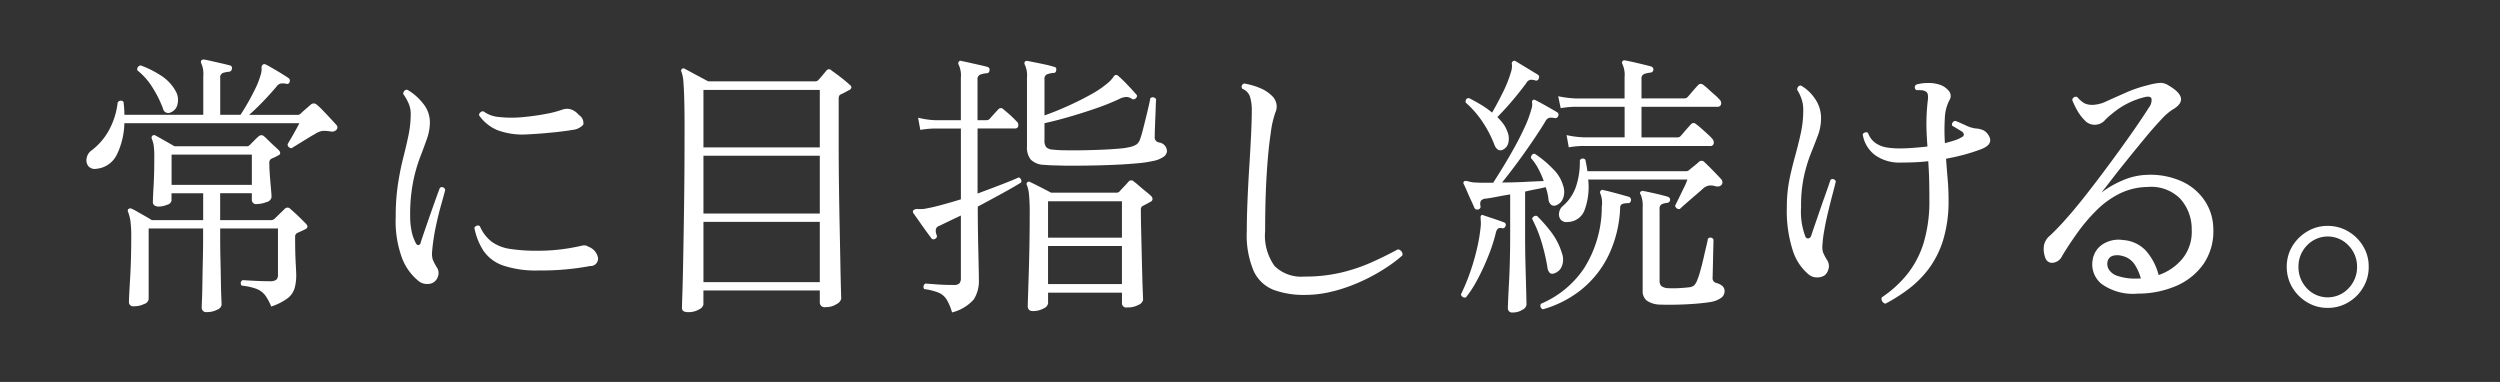 <svg id="常に目指し続ける_" data-name="常に目指し続ける。 " xmlns="http://www.w3.org/2000/svg" width="288" height="44" viewBox="0 0 288 44">
  <rect x="0" y="0" width="288" height="44" fill="#333333" stroke="none"/>
  <defs>
    <style>
      .cls-1 {
        fill: none;
      }

      .cls-2 {
        fill: #fff;
        fill-rule: evenodd;
      }
    </style>
  </defs>
  <rect id="帯" class="cls-1" width="288" height="44"/>
  <path id="常に目指し続ける_2" data-name="常に目指し続ける。 " class="cls-2" d="M825.014,523.677a0.761,0.761,0,0,0,.512-0.528q0-.192-0.032-0.944t-0.048-1.856q-0.017-1.1-.048-2.368t-0.032-2.448v-1.216h6.656v5.312a0.729,0.729,0,0,1-.208.608,1.214,1.214,0,0,1-.72.16q-0.833,0-1.776-.048t-1.36-.08a0.388,0.388,0,0,0-.1.64,6.6,6.6,0,0,1,1.728.384,2.3,2.3,0,0,1,.96.72,6.123,6.123,0,0,1,.7,1.3,6.718,6.718,0,0,0,1.872-.944,2.294,2.294,0,0,0,.816-1.152,5.426,5.426,0,0,0,.192-1.52q0-.255-0.064-1.44t-0.064-2.976a0.459,0.459,0,0,1,.256-0.448q0.224-.1.464-0.208c0.16-.074.3-0.144,0.432-0.208q0.48-.224.1-0.64l-0.544-.544q-0.352-.351-0.72-0.688t-0.56-.5a0.425,0.425,0,0,0-.608,0l-1.184,1.152a0.6,0.6,0,0,1-.448.16h-5.824v-3.1h3.648v0.768a0.489,0.489,0,0,0,.608.48,3.05,3.05,0,0,0,1.072-.224,0.715,0.715,0,0,0,.592-0.576q0-.255-0.064-0.944t-0.128-1.52q-0.064-.831-0.064-1.472a0.5,0.5,0,0,1,.288-0.512q0.16-.063.336-0.144a3.337,3.337,0,0,0,.336-0.176q0.512-.192.128-0.64-0.161-.159-0.5-0.464t-0.656-.624q-0.319-.319-0.512-0.48a0.446,0.446,0,0,0-.64-0.032q-0.192.161-.528,0.5l-0.528.528a0.473,0.473,0,0,1-.352.128h-8.288l-1.152-.656q-0.7-.4-1.056-0.592a0.305,0.305,0,0,0-.352.032,0.335,0.335,0,0,0-.064.352,3.459,3.459,0,0,1,.224.784,10.491,10.491,0,0,1,.064,1.424q0,1.857-.08,3.232t-0.08,1.792a0.477,0.477,0,0,0,.208.464,0.959,0.959,0,0,0,.464.112,2.55,2.55,0,0,0,.96-0.208,0.642,0.642,0,0,0,.512-0.464v-0.864h3.648v3.1h-5.92q-0.288-.192-0.768-0.464t-0.9-.512a6.652,6.652,0,0,0-.64-0.336,0.353,0.353,0,0,0-.384.032,0.3,0.3,0,0,0-.032.352,5.2,5.2,0,0,1,.256.96,13.483,13.483,0,0,1,.1,1.984q0,1.185-.032,2.416t-0.1,2.32q-0.064,1.089-.1,1.808t-0.032.848a0.483,0.483,0,0,0,.576.512,2.636,2.636,0,0,0,1.168-.256,0.735,0.735,0,0,0,.528-0.544v-8.16h6.272V515.5q0,1.185-.032,2.512t-0.048,2.5q-0.016,1.168-.048,1.952c-0.021.523-.032,0.837-0.032,0.944a0.511,0.511,0,0,0,.608.544A2.419,2.419,0,0,0,825.014,523.677Zm-11.536-17.9a8.7,8.7,0,0,0,.848-3.584h20.16q-0.16.321-.432,0.816t-0.528.928q-0.256.432-.384,0.656a0.368,0.368,0,0,0,.112.336,0.461,0.461,0,0,0,.336.144q0.256-.159.752-0.464t1.04-.64q0.545-.336.9-0.528a2.155,2.155,0,0,1,.912-0.368,5.018,5.018,0,0,1,.944.08,0.68,0.68,0,0,0,.64-0.224,0.4,0.4,0,0,0-.032-0.544q-0.288-.319-0.72-0.784t-0.864-.912a7.453,7.453,0,0,0-.72-0.672,0.509,0.509,0,0,0-.672.064c-0.149.128-.347,0.3-0.592,0.512s-0.421.374-.528,0.48a0.489,0.489,0,0,1-.352.16h-5.6q0.736-.639,1.6-1.536t1.536-1.7a0.954,0.954,0,0,1,.464-0.368,1.992,1.992,0,0,1,.656.016,0.3,0.3,0,0,0,.416-0.224,0.364,0.364,0,0,0-.16-0.448q-0.288-.192-0.784-0.5t-0.992-.592q-0.5-.288-0.816-0.448a0.288,0.288,0,0,0-.32,0,0.405,0.405,0,0,0-.16.416,2.3,2.3,0,0,1-.128.832,8.881,8.881,0,0,1-.608,1.552q-0.416.849-.864,1.632t-0.832,1.36h-2.336v-4.224a0.541,0.541,0,0,1,.336-0.608,3.812,3.812,0,0,1,.656-0.128,0.353,0.353,0,0,0,.352-0.352,0.3,0.3,0,0,0-.256-0.384c-0.235-.064-0.539-0.138-0.912-0.224l-1.12-.256q-0.56-.127-0.912-0.192a0.442,0.442,0,0,0-.32.1,0.346,0.346,0,0,0,0,.352,3.029,3.029,0,0,1,.224,1.472v4.448h-9.088a12.129,12.129,0,0,0-.1-1.5,0.436,0.436,0,0,0-.672.064,8.678,8.678,0,0,1-1.072,3.328,7.386,7.386,0,0,1-1.936,2.208,1.358,1.358,0,0,0-.56.848,1.157,1.157,0,0,0,.16.928,0.978,0.978,0,0,0,.976.336A2.894,2.894,0,0,0,813.478,505.773Zm6.288,0.032h9.248v3.488h-9.248v-3.488Zm0.688-5.84a2,2,0,0,0-.208-1.456,5.008,5.008,0,0,0-1.776-1.856,11.406,11.406,0,0,0-2.256-1.12,0.439,0.439,0,0,0-.384.576,7.416,7.416,0,0,1,1.728,1.952,12.993,12.993,0,0,1,1.216,2.432,0.615,0.615,0,0,0,.9.448A1.253,1.253,0,0,0,820.454,499.965Zm30.029,19.776a1.15,1.15,0,0,0-.16-0.944,5.525,5.525,0,0,1-.48-0.928,2.628,2.628,0,0,1-.064-0.9,24.138,24.138,0,0,1,.416-2.816q0.288-1.375.608-2.5t0.48-1.76a0.375,0.375,0,0,0-.608-0.256q-0.224.576-.624,1.7t-0.832,2.368q-0.432,1.248-.752,2.208a0.352,0.352,0,0,1-.24.32,0.358,0.358,0,0,1-.336-0.256,4.781,4.781,0,0,1-.464-1.3,8.5,8.5,0,0,1-.176-1.84,19.444,19.444,0,0,1,.336-3.872,17.987,17.987,0,0,1,.8-2.832q0.464-1.2.8-2.16a5.69,5.69,0,0,0,.336-1.888,3.413,3.413,0,0,0-.832-2.224,6.219,6.219,0,0,0-1.76-1.52,0.368,0.368,0,0,0-.336.112,0.5,0.5,0,0,0-.144.368,5.835,5.835,0,0,1,.576.992,2.956,2.956,0,0,1,.288,1.28,12.133,12.133,0,0,1-.256,2.48q-0.256,1.233-.608,2.608t-0.608,3.04a24.984,24.984,0,0,0-.256,3.776,12.209,12.209,0,0,0,.768,4.832,6.262,6.262,0,0,0,1.888,2.56,1.5,1.5,0,0,0,.944.32,1.3,1.3,0,0,0,.816-0.224A1.283,1.283,0,0,0,850.483,519.741Zm17.5-1.1a0.853,0.853,0,0,0,.912-0.928,1.7,1.7,0,0,0-1.072-1.28,0.09,0.09,0,0,1-.064-0.032,1.056,1.056,0,0,0-.3-0.128,1.277,1.277,0,0,0-.464.032,22.481,22.481,0,0,1-2.352.416,21.507,21.507,0,0,1-2.7.16,20.179,20.179,0,0,1-3.168-.208,4.832,4.832,0,0,1-2.112-.816,4.455,4.455,0,0,1-1.376-1.792,0.316,0.316,0,0,0-.32-0.08,0.538,0.538,0,0,0-.32.24,7.44,7.44,0,0,0,1.056,2.672,4.537,4.537,0,0,0,2.24,1.68,11.89,11.89,0,0,0,4.128.576,30.39,30.39,0,0,0,5.92-.512h0Zm-4.208-15.392q1.457-.159,2.16-0.288a1.876,1.876,0,0,0,1.264-.608,1.1,1.1,0,0,0-.528-1.12,1.926,1.926,0,0,0-.96-0.656,1.625,1.625,0,0,0-.928.048,12.022,12.022,0,0,1-1.936.5q-1.264.24-2.688,0.368a12.722,12.722,0,0,1-2.64-.016,3.421,3.421,0,0,1-1.824-.656,0.466,0.466,0,0,0-.512.448,4.833,4.833,0,0,0,2.144,1.728,8.268,8.268,0,0,0,3.392.48Q862.324,503.406,863.779,503.245Zm16.778,20.384a0.866,0.866,0,0,0,.48-0.544v-1.632h13.408v1.376a0.545,0.545,0,0,0,.672.544,2.225,2.225,0,0,0,1.264-.352,0.948,0.948,0,0,0,.528-0.608q0-.16-0.032-1.264t-0.064-2.912q-0.033-1.807-.08-4.1t-0.08-4.816q-0.033-2.527-.032-5.024v-4.864a0.863,0.863,0,0,1,.064-0.416,0.477,0.477,0,0,1,.192-0.16,4.788,4.788,0,0,0,.432-0.208c0.181-.1.346-0.186,0.5-0.272a0.413,0.413,0,0,0,.272-0.3,0.328,0.328,0,0,0-.176-0.3q-0.192-.192-0.624-0.544t-0.864-.672q-0.432-.32-0.624-0.448a0.359,0.359,0,0,0-.576,0l-0.48.576c-0.214.256-.374,0.438-0.48,0.544a0.475,0.475,0,0,1-.352.128h-12.32q-0.353-.192-0.9-0.48t-1.04-.56q-0.5-.271-0.752-0.4a0.265,0.265,0,0,0-.384.352,4.072,4.072,0,0,1,.224,1.152q0.063,0.768.1,2.16t0.032,3.664q0,4.288-.048,7.888t-0.1,6.3q-0.048,2.7-.1,4.272t-0.048,1.76q0,0.48.672,0.48A2.345,2.345,0,0,0,880.557,523.629Zm0.48-10.08h13.408v6.944H881.037v-6.944Zm0-7.616h13.408v6.656H881.037v-6.656Zm0-7.584h13.408v6.624H881.037v-6.624Zm39.206,25.168a0.822,0.822,0,0,0,.5-0.56v-1.248h8.512v1.216a0.489,0.489,0,0,0,.608.48,2.538,2.538,0,0,0,1.312-.3,0.83,0.83,0,0,0,.512-0.56q0-.1-0.032-0.864t-0.064-1.968q-0.031-1.2-.064-2.576t-0.064-2.672q-0.031-1.3-.032-2.256a0.68,0.68,0,0,1,.064-0.352,0.491,0.491,0,0,1,.192-0.16q0.192-.1.4-0.208t0.432-.24a0.374,0.374,0,0,0,.256-0.32,0.489,0.489,0,0,0-.16-0.352,7.707,7.707,0,0,0-.592-0.512q-0.4-.319-0.784-0.656t-0.608-.5a0.41,0.41,0,0,0-.64.032q-0.192.225-.528,0.576t-0.5.544a0.473,0.473,0,0,1-.352.128h-7.52q-0.48-.255-1.264-0.656t-1.136-.56a0.253,0.253,0,0,0-.352.032,0.245,0.245,0,0,0-.032.32,4.142,4.142,0,0,1,.24,1.088,21.815,21.815,0,0,1,.08,2.208q0,1.824-.032,3.632t-0.08,3.3q-0.048,1.488-.08,2.48t-0.032,1.184a0.587,0.587,0,0,0,.16.48,0.6,0.6,0,0,0,.384.128A2.452,2.452,0,0,0,920.243,523.517Zm-8.064-1.024a3.99,3.99,0,0,0,.592-2.32q0-.128-0.016-1.04t-0.048-2.24q-0.031-1.327-.048-2.7t-0.016-2.4q1.5-.8,2.9-1.568t2.1-1.216a0.443,0.443,0,0,0-.032-0.368,0.377,0.377,0,0,0-.256-0.208q-0.7.321-1.984,0.816t-2.752,1.04V502.8h4.32a0.348,0.348,0,0,0,.368-0.272,0.563,0.563,0,0,0-.208-0.56,10.349,10.349,0,0,0-.752-0.736q-0.464-.416-0.752-0.64a0.381,0.381,0,0,0-.608.032q-0.128.129-.464,0.5c-0.224.246-.389,0.432-0.5,0.56a0.489,0.489,0,0,1-.352.16h-1.056v-4.672a0.541,0.541,0,0,1,.352-0.592,3.41,3.41,0,0,1,.672-0.144,0.316,0.316,0,0,0,.352-0.32,0.324,0.324,0,0,0-.256-0.416c-0.235-.064-0.544-0.138-0.928-0.224s-0.763-.17-1.136-0.256-0.677-.149-0.912-0.192a0.219,0.219,0,0,0-.288.064,0.311,0.311,0,0,0-.032.352,2.882,2.882,0,0,1,.256,1.5v4.9h-2.976a9.159,9.159,0,0,1-1.952-.288l0.256,1.408a10.764,10.764,0,0,1,1.7-.16h2.976v8.16q-1.152.353-2.208,0.64t-1.792.416a2.373,2.373,0,0,1-.512.064H905.8a0.737,0.737,0,0,0-.608.16,0.355,0.355,0,0,0,.032.32q0.192,0.256.592,0.832t0.816,1.152q0.416,0.576.64,0.864a0.3,0.3,0,0,0,.448.1,0.317,0.317,0,0,0,.192-0.416,1.275,1.275,0,0,1-.1-0.7,0.587,0.587,0,0,1,.416-0.384q0.448-.223,1.088-0.528t1.376-.656v7.2a0.939,0.939,0,0,1-.16.608,0.925,0.925,0,0,1-.7.192q-1.024,0-1.9-.064l-1.328-.1a0.446,0.446,0,0,0-.208.288,0.387,0.387,0,0,0,.08.352,6.717,6.717,0,0,1,1.664.416,2.041,2.041,0,0,1,.912.784,6.1,6.1,0,0,1,.624,1.488A4.943,4.943,0,0,0,912.179,522.493Zm10.048-15.424q1.265,0.016,2.816,0t3.088-.08q1.536-.063,2.784-0.176a13.107,13.107,0,0,0,1.888-.272,3.075,3.075,0,0,0,1.3-.528,0.855,0.855,0,0,0,.336-0.624,1.05,1.05,0,0,0-.96-0.992,0.587,0.587,0,0,1-.448-0.672c0-.17,0-0.448.016-0.832s0.027-.81.048-1.28,0.037-.9.048-1.3,0.027-.688.048-0.88a0.438,0.438,0,0,0-.672-0.128q-0.031.225-.176,0.864T932,501.6q-0.192.785-.368,1.456a9.118,9.118,0,0,1-.3.992,1.23,1.23,0,0,1-.384.576,2.223,2.223,0,0,1-.672.288,7.7,7.7,0,0,1-1.344.208q-0.9.081-2.016,0.128t-2.24.064q-1.12.016-2.032,0a12.8,12.8,0,0,1-1.392-.08,1.123,1.123,0,0,1-.736-0.288,1.253,1.253,0,0,1-.192-0.8v-1.952q1.313-.288,2.864-0.736t3.072-.976a27.165,27.165,0,0,0,2.672-1.072,1.963,1.963,0,0,1,.848-0.24,1.171,1.171,0,0,1,.592.208,0.346,0.346,0,0,0,.48-0.064c0.171-.17.181-0.32,0.032-0.448q-0.352-.415-1.008-1.1a13.868,13.868,0,0,0-1.04-1.008,0.4,0.4,0,0,0-.288-0.128,0.567,0.567,0,0,0-.32.288,3.739,3.739,0,0,1-.672.7,11.913,11.913,0,0,1-1.968,1.312q-1.264.7-2.672,1.328t-2.592,1.04v-4.16a0.543,0.543,0,0,1,.336-0.592,3.109,3.109,0,0,1,.688-0.144,0.283,0.283,0,0,0,.32-0.32,0.276,0.276,0,0,0-.256-0.384,9.8,9.8,0,0,0-.976-0.256q-0.592-.128-1.152-0.24t-0.912-.176a0.314,0.314,0,0,0-.288.064,0.311,0.311,0,0,0-.032.352,2.882,2.882,0,0,1,.256,1.5v7.936a2.208,2.208,0,0,0,.448,1.52,2.235,2.235,0,0,0,1.5.592Q920.962,507.054,922.227,507.069Zm-1.488,9.264h8.512v4.384h-8.512v-4.384Zm0-5.152h8.512v4.192h-8.512v-4.192Zm33.04,10.32a19.856,19.856,0,0,0,3.2-1.168,20.849,20.849,0,0,0,2.688-1.488,15.819,15.819,0,0,0,1.888-1.424,0.517,0.517,0,0,0-.1-0.464,0.605,0.605,0,0,0-.416-0.24q-1.471.8-3.088,1.52a19.785,19.785,0,0,1-3.5,1.168,18.16,18.16,0,0,1-4.192.448,4.373,4.373,0,0,1-3.424-1.216,6,6,0,0,1-1.088-4.032q0-3.584.176-6.464t0.464-4.768a11.049,11.049,0,0,1,.544-2.432,1.617,1.617,0,0,0,.128-0.928,1.764,1.764,0,0,0-.608-1.056,4.116,4.116,0,0,0-1.168-.768,8.32,8.32,0,0,0-1.936-.576,0.379,0.379,0,0,0-.224.608,1.486,1.486,0,0,1,.88.912,5.338,5.338,0,0,1,.208,1.648q0,0.96-.08,2.672t-0.208,3.728q-0.128,2.016-.208,3.968t-0.08,3.456a10.558,10.558,0,0,0,.8,4.624,4.245,4.245,0,0,0,2.3,2.16,10.125,10.125,0,0,0,3.616.576A12.936,12.936,0,0,0,953.779,521.5Zm21.613,2.176a0.813,0.813,0,0,0,.464-0.56q0-.256-0.032-1.5t-0.08-3.008q-0.048-1.76-.048-3.552v-4.992q0.641-.159,1.248-0.272t1.12-.24a5.913,5.913,0,0,1,.208.7,5.536,5.536,0,0,1,.112.672,0.93,0.93,0,0,0,.352.688,0.638,0.638,0,0,0,.576.016,1.368,1.368,0,0,0,.736-0.736,2.1,2.1,0,0,0,.032-1.5,4.34,4.34,0,0,0-1.2-1.968,11.858,11.858,0,0,0-2.064-1.712,0.331,0.331,0,0,0-.32.112,0.535,0.535,0,0,0-.128.368,6.467,6.467,0,0,1,.848,1.232,10.059,10.059,0,0,1,.624,1.424q-0.9.033-2.208,0.1t-2.592.064q0.736-.9,1.648-2.128t1.808-2.544q0.9-1.311,1.536-2.368a0.726,0.726,0,0,1,.464-0.416,1.982,1.982,0,0,1,.592.032,0.337,0.337,0,0,0,.416-0.224,0.319,0.319,0,0,0-.128-0.448q-0.48-.288-1.248-0.72t-1.216-.656a0.358,0.358,0,0,0-.32-0.032,0.335,0.335,0,0,0-.08.352,1.741,1.741,0,0,1-.112.768,12.465,12.465,0,0,1-.752,2.016q-0.528,1.152-1.184,2.336t-1.312,2.256q-0.656,1.073-1.136,1.808H970.88c-0.352,0-.667-0.01-0.944-0.032a1.992,1.992,0,0,1-.368-0.032c-0.117-.021-0.219-0.042-0.3-0.064a2.454,2.454,0,0,0-.368-0.08,0.358,0.358,0,0,0-.24.048,0.245,0.245,0,0,0-.032.32q0.16,0.321.384,0.848t0.464,1.04q0.24,0.513.368,0.832a0.366,0.366,0,0,0,.448.192,0.324,0.324,0,0,0,.256-0.416,0.873,0.873,0,0,1,.048-0.576,0.788,0.788,0,0,1,.592-0.256q0.512-.063,1.248-0.208t1.536-.272v4.672q0,1.377-.032,2.784t-0.1,2.64q-0.065,1.233-.1,2.032t-0.032.96a0.483,0.483,0,0,0,.576.512A1.965,1.965,0,0,0,975.392,523.677Zm7.024-18.864h14.592a0.368,0.368,0,0,0,.416-0.288,0.64,0.64,0,0,0-.192-0.576,5.607,5.607,0,0,0-.512-0.512q-0.384-.351-0.768-0.688a6.478,6.478,0,0,0-.576-0.464,0.375,0.375,0,0,0-.576.032q-0.1.1-.352,0.384c-0.171.192-.341,0.39-0.512,0.592s-0.288.336-.352,0.4a0.473,0.473,0,0,1-.352.128H989.1V500.3h8.736a0.392,0.392,0,0,0,.432-0.288,0.581,0.581,0,0,0-.208-0.576,4.726,4.726,0,0,0-.512-0.5q-0.384-.336-0.768-0.688a5.688,5.688,0,0,0-.576-0.48,0.406,0.406,0,0,0-.576.032q-0.1.1-.352,0.384c-0.171.192-.341,0.39-0.512,0.592s-0.288.336-.352,0.4a0.489,0.489,0,0,1-.352.16H989.1V497.1a0.541,0.541,0,0,1,.352-0.592,3.41,3.41,0,0,1,.672-0.144,0.359,0.359,0,0,0,.1-0.7q-0.353-.1-0.928-0.24t-1.152-.272q-0.576-.127-0.928-0.192a0.314,0.314,0,0,0-.288.064,0.311,0.311,0,0,0-.032.352,2.882,2.882,0,0,1,.256,1.5v2.464h-5.664a11.806,11.806,0,0,1-1.984-.256l0.288,1.376a10.764,10.764,0,0,1,1.7-.16h5.664v3.52h-4.736a11.1,11.1,0,0,1-1.952-.256l0.256,1.408a10.764,10.764,0,0,1,1.7-.16h0ZM992.96,523.1q1.1-.016,2.224-0.1t1.856-.208a2.814,2.814,0,0,0,1.28-.512,0.94,0.94,0,0,0,.352-0.7,0.805,0.805,0,0,0-.256-0.64,1.837,1.837,0,0,0-.736-0.352,0.561,0.561,0,0,1-.384-0.64q0-.127.016-0.736t0.032-1.376q0.016-.768.032-1.408c0.011-.426.016-0.7,0.016-0.832a0.388,0.388,0,0,0-.64-0.1q-0.031.225-.176,0.832t-0.32,1.376q-0.175.768-.368,1.456a9.619,9.619,0,0,1-.352,1.072,1.957,1.957,0,0,1-.336.608,1.026,1.026,0,0,1-.624.256q-0.512.065-1.216,0.1a11.14,11.14,0,0,1-1.216,0,1.323,1.323,0,0,1-.768-0.256,0.83,0.83,0,0,1-.192-0.608v-8.224a0.568,0.568,0,0,1,.272-0.592,2.14,2.14,0,0,1,.592-0.144,0.359,0.359,0,0,0,.1-0.7q-0.512-.159-1.424-0.368t-1.392-.3a0.366,0.366,0,0,0-.32.064,0.233,0.233,0,0,0,0,.352,3.373,3.373,0,0,1,.224,1.5v9.536a1.4,1.4,0,0,0,.464,1.168,2.788,2.788,0,0,0,1.456.464Q991.855,523.117,992.96,523.1Zm-10.4-10.944a7.653,7.653,0,0,0,.4-3.472h11.424a6.612,6.612,0,0,1-.384.912l-0.576,1.184q-0.288.592-.448,0.912a0.45,0.45,0,0,0,.544.384q0.224-.224.72-0.656t1.04-.9q0.545-.463.864-0.752a1.462,1.462,0,0,1,.688-0.384,1.573,1.573,0,0,1,.752.064,1.06,1.06,0,0,0,.48.016,0.583,0.583,0,0,0,.288-0.208,0.4,0.4,0,0,0,.064-0.32,0.515,0.515,0,0,0-.128-0.288q-0.319-.351-0.928-0.976t-0.992-.976a0.441,0.441,0,0,0-.7,0q-0.256.225-.576,0.48t-0.512.416a0.431,0.431,0,0,1-.32.128H982.864q-0.032-.32-0.1-0.656c-0.043-.224-0.085-0.442-0.128-0.656a0.383,0.383,0,0,0-.64.064,8.858,8.858,0,0,1-.416,2.944,5.106,5.106,0,0,1-1.568,2.336,1.259,1.259,0,0,0-.4.736,1,1,0,0,0,.16.784,0.869,0.869,0,0,0,.816.3A2.1,2.1,0,0,0,982.56,512.157Zm-0.416,9.232a11.532,11.532,0,0,0,3.136-3.92,13.779,13.779,0,0,0,1.36-5.552,0.439,0.439,0,0,1,.288-0.432,1.942,1.942,0,0,1,.576-0.08,0.333,0.333,0,0,0,.384-0.32,0.367,0.367,0,0,0-.256-0.416q-0.352-.1-0.912-0.256t-1.12-.3c-0.373-.1-0.667-0.165-0.88-0.208a0.255,0.255,0,0,0-.32.064,0.3,0.3,0,0,0-.032.352,2.841,2.841,0,0,1,.16,1.472,13.275,13.275,0,0,1-2.048,7.12,11.224,11.224,0,0,1-4.96,4.08,0.431,0.431,0,0,0,.224.64A12.541,12.541,0,0,0,982.144,521.389Zm-8.384-16.928a2.081,2.081,0,0,0-.144-1.376,3.159,3.159,0,0,0-.448-0.832,7.209,7.209,0,0,0-.672-0.768q0.448-.447,1.056-1.12t1.216-1.424q0.607-.751,1.056-1.36a0.731,0.731,0,0,1,.448-0.384,1.485,1.485,0,0,1,.576.064,0.3,0.3,0,0,0,.416-0.224,0.319,0.319,0,0,0-.128-0.448l-2.528-1.536a0.288,0.288,0,0,0-.32,0,0.34,0.34,0,0,0-.112.384,2.187,2.187,0,0,1-.112.864,14.238,14.238,0,0,1-.976,2.432q-0.656,1.313-1.2,2.24a10.318,10.318,0,0,0-1.264-.9q-0.689-.415-1.392-0.768-0.448,0-.384.512a11.5,11.5,0,0,1,1.92,2.192,13.238,13.238,0,0,1,1.376,2.64,1.18,1.18,0,0,0,.464.624,0.624,0.624,0,0,0,.56-0.048A1.154,1.154,0,0,0,973.76,504.461Zm-3.536,15.7a26.557,26.557,0,0,0,1.232-2.672,19.641,19.641,0,0,0,.848-2.592,1.083,1.083,0,0,1,.24-0.544,0.531,0.531,0,0,1,.464-0.064,0.337,0.337,0,0,0,.416-0.224,0.3,0.3,0,0,0-.16-0.448q-0.416-.159-1.136-0.4l-1.2-.4q-0.223-.128-0.32.032a0.433,0.433,0,0,0-.032.32c0,0.107,0,.235.016,0.384a3.257,3.257,0,0,1-.016.544,20,20,0,0,1-.48,2.768,25.484,25.484,0,0,1-.832,2.768,22.092,22.092,0,0,1-.96,2.272,0.439,0.439,0,0,0,.576.352A13.252,13.252,0,0,0,970.224,520.157Zm9.7-1.488a2.107,2.107,0,0,0,0-1.536,7.776,7.776,0,0,0-1.152-2.3,17.669,17.669,0,0,0-1.7-1.952,0.407,0.407,0,0,0-.352.032,0.511,0.511,0,0,0-.224.288,15.185,15.185,0,0,1,1.072,2.624,23.274,23.274,0,0,1,.688,2.912,1.1,1.1,0,0,0,.3.72,0.535,0.535,0,0,0,.528.016A1.33,1.33,0,0,0,979.92,518.669Zm39.84,2.7a12.05,12.05,0,0,0,2.36-2.32,11.016,11.016,0,0,0,1.71-3.344,15.315,15.315,0,0,0,.64-4.656c0-.789-0.03-1.584-0.1-2.384s-0.13-1.594-.19-2.384c0.7-.128,1.4-0.282,2.08-0.464a20.217,20.217,0,0,0,2.02-.656c1.02-.405,1.25-0.981.7-1.728a1.592,1.592,0,0,0-.5-0.432,2.633,2.633,0,0,0-.91-0.208,3.684,3.684,0,0,1-1.15-.368c-0.49-.224-0.88-0.389-1.15-0.5a0.423,0.423,0,0,0-.39.544c0.22,0.128.43,0.256,0.64,0.384s0.39,0.235.52,0.32a0.523,0.523,0,0,1,.19.288,0.279,0.279,0,0,1-.16.288,3.445,3.445,0,0,1-.85.4q-0.525.177-1.17,0.336a22.623,22.623,0,0,1-.01-2.848,4.814,4.814,0,0,1,.52-2.08,0.9,0.9,0,0,0-.12-1.152,2.2,2.2,0,0,0-1.16-.7,4.014,4.014,0,0,0-1.26-.144,4.63,4.63,0,0,0-1.26.176,0.374,0.374,0,0,0,0,.64h0.12c0.13,0,.29.006,0.47,0.016a0.96,0.96,0,0,1,.43.112,0.512,0.512,0,0,1,.3.368,2.365,2.365,0,0,1-.01.752,23.956,23.956,0,0,0-.15,2.768q0.015,1.2.12,2.48-0.84.1-1.68,0.16-0.855.065-1.62,0.064a9.673,9.673,0,0,1-1.31-.1,3.213,3.213,0,0,1-1.31-.48,2.351,2.351,0,0,1-.93-1.216,0.364,0.364,0,0,0-.32-0.048,0.439,0.439,0,0,0-.29.208,3.678,3.678,0,0,0,1.44,2.416,4.782,4.782,0,0,0,2.91.848q0.765,0,1.59-.032c0.54-.021,1.08-0.064,1.61-0.128,0.04,0.6.08,1.254,0.1,1.968s0.03,1.531.03,2.448a16.729,16.729,0,0,1-.64,4.928,11.023,11.023,0,0,1-1.86,3.616,13.055,13.055,0,0,1-2.97,2.72,0.451,0.451,0,0,0,.03.448,0.572,0.572,0,0,0,.38.288A19.308,19.308,0,0,0,1019.76,521.373Zm-9.12-2.384a1.257,1.257,0,0,0-.12-0.96,6.3,6.3,0,0,1-.5-0.928,2.11,2.11,0,0,1-.08-0.864,13.243,13.243,0,0,1,.21-1.68c0.11-.672.26-1.365,0.43-2.08s0.34-1.392.51-2.032,0.3-1.152.39-1.536a0.38,0.38,0,0,0-.61-0.192q-0.255.768-.66,1.9t-0.81,2.336c-0.28.8-.53,1.52-0.74,2.16a0.479,0.479,0,0,1-.32.352,0.33,0.33,0,0,1-.38-0.256,7.989,7.989,0,0,1-.48-3.328,15.957,15.957,0,0,1,.35-3.648,17.072,17.072,0,0,1,.8-2.608c0.3-.736.56-1.418,0.8-2.048a5.69,5.69,0,0,0,.35-1.968,3.854,3.854,0,0,0-.69-2.224,4.822,4.822,0,0,0-1.61-1.52,0.326,0.326,0,0,0-.32.112,0.514,0.514,0,0,0-.13.368,4.863,4.863,0,0,1,.48.992,3.658,3.658,0,0,1,.22,1.28,12.256,12.256,0,0,1-.29,2.768c-0.19.864-.41,1.734-0.65,2.608s-0.47,1.787-.66,2.736a16.088,16.088,0,0,0-.29,3.152,14.861,14.861,0,0,0,.69,4.992,5.913,5.913,0,0,0,1.87,2.784,1.452,1.452,0,0,0,.95.3,1.553,1.553,0,0,0,.85-0.24A1.332,1.332,0,0,0,1010.64,518.989Zm40.09,1.936a7.414,7.414,0,0,0,3.12-2.528,6.663,6.663,0,0,0,1.12-4.016,5.958,5.958,0,0,0-.94-3.184,6.336,6.336,0,0,0-2.59-2.256,8.787,8.787,0,0,0-4.05-.8,7.6,7.6,0,0,0-2.83.624,11.281,11.281,0,0,0-2.48,1.424c0.27-.341.68-0.858,1.21-1.552s1.14-1.456,1.81-2.288,1.34-1.648,2-2.448,1.28-1.5,1.84-2.1a6.909,6.909,0,0,1,1.3-1.152q2.205-1.248-.39-2.784a1.793,1.793,0,0,0-.94-0.32,6.724,6.724,0,0,0-1.43.256,15.1,15.1,0,0,0-2.57.864q-1.23.544-2.19,0.976a3.992,3.992,0,0,1-1.51.432,2.117,2.117,0,0,1-1.09-.176,3.3,3.3,0,0,1-.83-0.72,0.411,0.411,0,0,0-.57.352,9.761,9.761,0,0,0,.52,1.1,5.323,5.323,0,0,0,.9,1.216,1.531,1.531,0,0,0,1.07.528,1.6,1.6,0,0,0,1.2-.448,6.893,6.893,0,0,1,.91-0.832,9.13,9.13,0,0,1,3.81-1.92q0.615-.127.72,0.192a1.362,1.362,0,0,1-.3,1.024c-0.21.342-.56,0.87-1.04,1.584s-1.06,1.542-1.73,2.48-1.39,1.926-2.16,2.96-1.54,2.048-2.32,3.04-1.52,1.894-2.24,2.7a27.365,27.365,0,0,1-1.9,1.984,1.906,1.906,0,0,0-.71,1.2,2.866,2.866,0,0,0,.19,1.424,0.794,0.794,0,0,0,.85.512,1.339,1.339,0,0,0,1.07-.8q0.81-1.344,1.8-2.72a20.059,20.059,0,0,1,2.19-2.56,10.2,10.2,0,0,1,2.65-1.9,7.475,7.475,0,0,1,3.19-.752,4.7,4.7,0,0,1,3.76,1.344,5.178,5.178,0,0,1,1.33,3.552,4.908,4.908,0,0,1-1.09,3.392,6.1,6.1,0,0,1-2.72,1.856,6.794,6.794,0,0,0-1.49-2.832,3.969,3.969,0,0,0-2.61-1.2,3.378,3.378,0,0,0-2.33.48,2.575,2.575,0,0,0-1.16,1.76,2.889,2.889,0,0,0,1.04,2.832,6.191,6.191,0,0,0,4.15,1.1A11.16,11.16,0,0,0,1050.73,520.925Zm-6.78-1.136a1.8,1.8,0,0,1-1.04-.784,1.261,1.261,0,0,1-.13-0.848,0.873,0.873,0,0,1,.61-0.688,2,2,0,0,1,1.09.016,2.322,2.322,0,0,1,1.37.9,5.4,5.4,0,0,1,.77,1.7h-0.29A6.426,6.426,0,0,1,1043.95,519.789Zm26.57,3.04a4.772,4.772,0,0,0,1.71-1.712,4.529,4.529,0,0,0,.64-2.384,4.45,4.45,0,0,0-.64-2.368,4.816,4.816,0,0,0-1.71-1.7,4.554,4.554,0,0,0-2.38-.64,4.474,4.474,0,0,0-2.35.64,4.927,4.927,0,0,0-1.72,1.7,4.542,4.542,0,0,0-.64,2.368,4.623,4.623,0,0,0,.64,2.384,4.88,4.88,0,0,0,1.72,1.712,4.465,4.465,0,0,0,2.35.64A4.545,4.545,0,0,0,1070.52,522.829Zm-4.77-1.616a3.5,3.5,0,0,1-.97-2.48,3.46,3.46,0,0,1,.97-2.448,3.289,3.289,0,0,1,4.8,0,3.469,3.469,0,0,1,.98,2.448,3.505,3.505,0,0,1-.98,2.48A3.289,3.289,0,0,1,1065.75,521.213Z" transform="translate(-800 -488)"/>
</svg>
